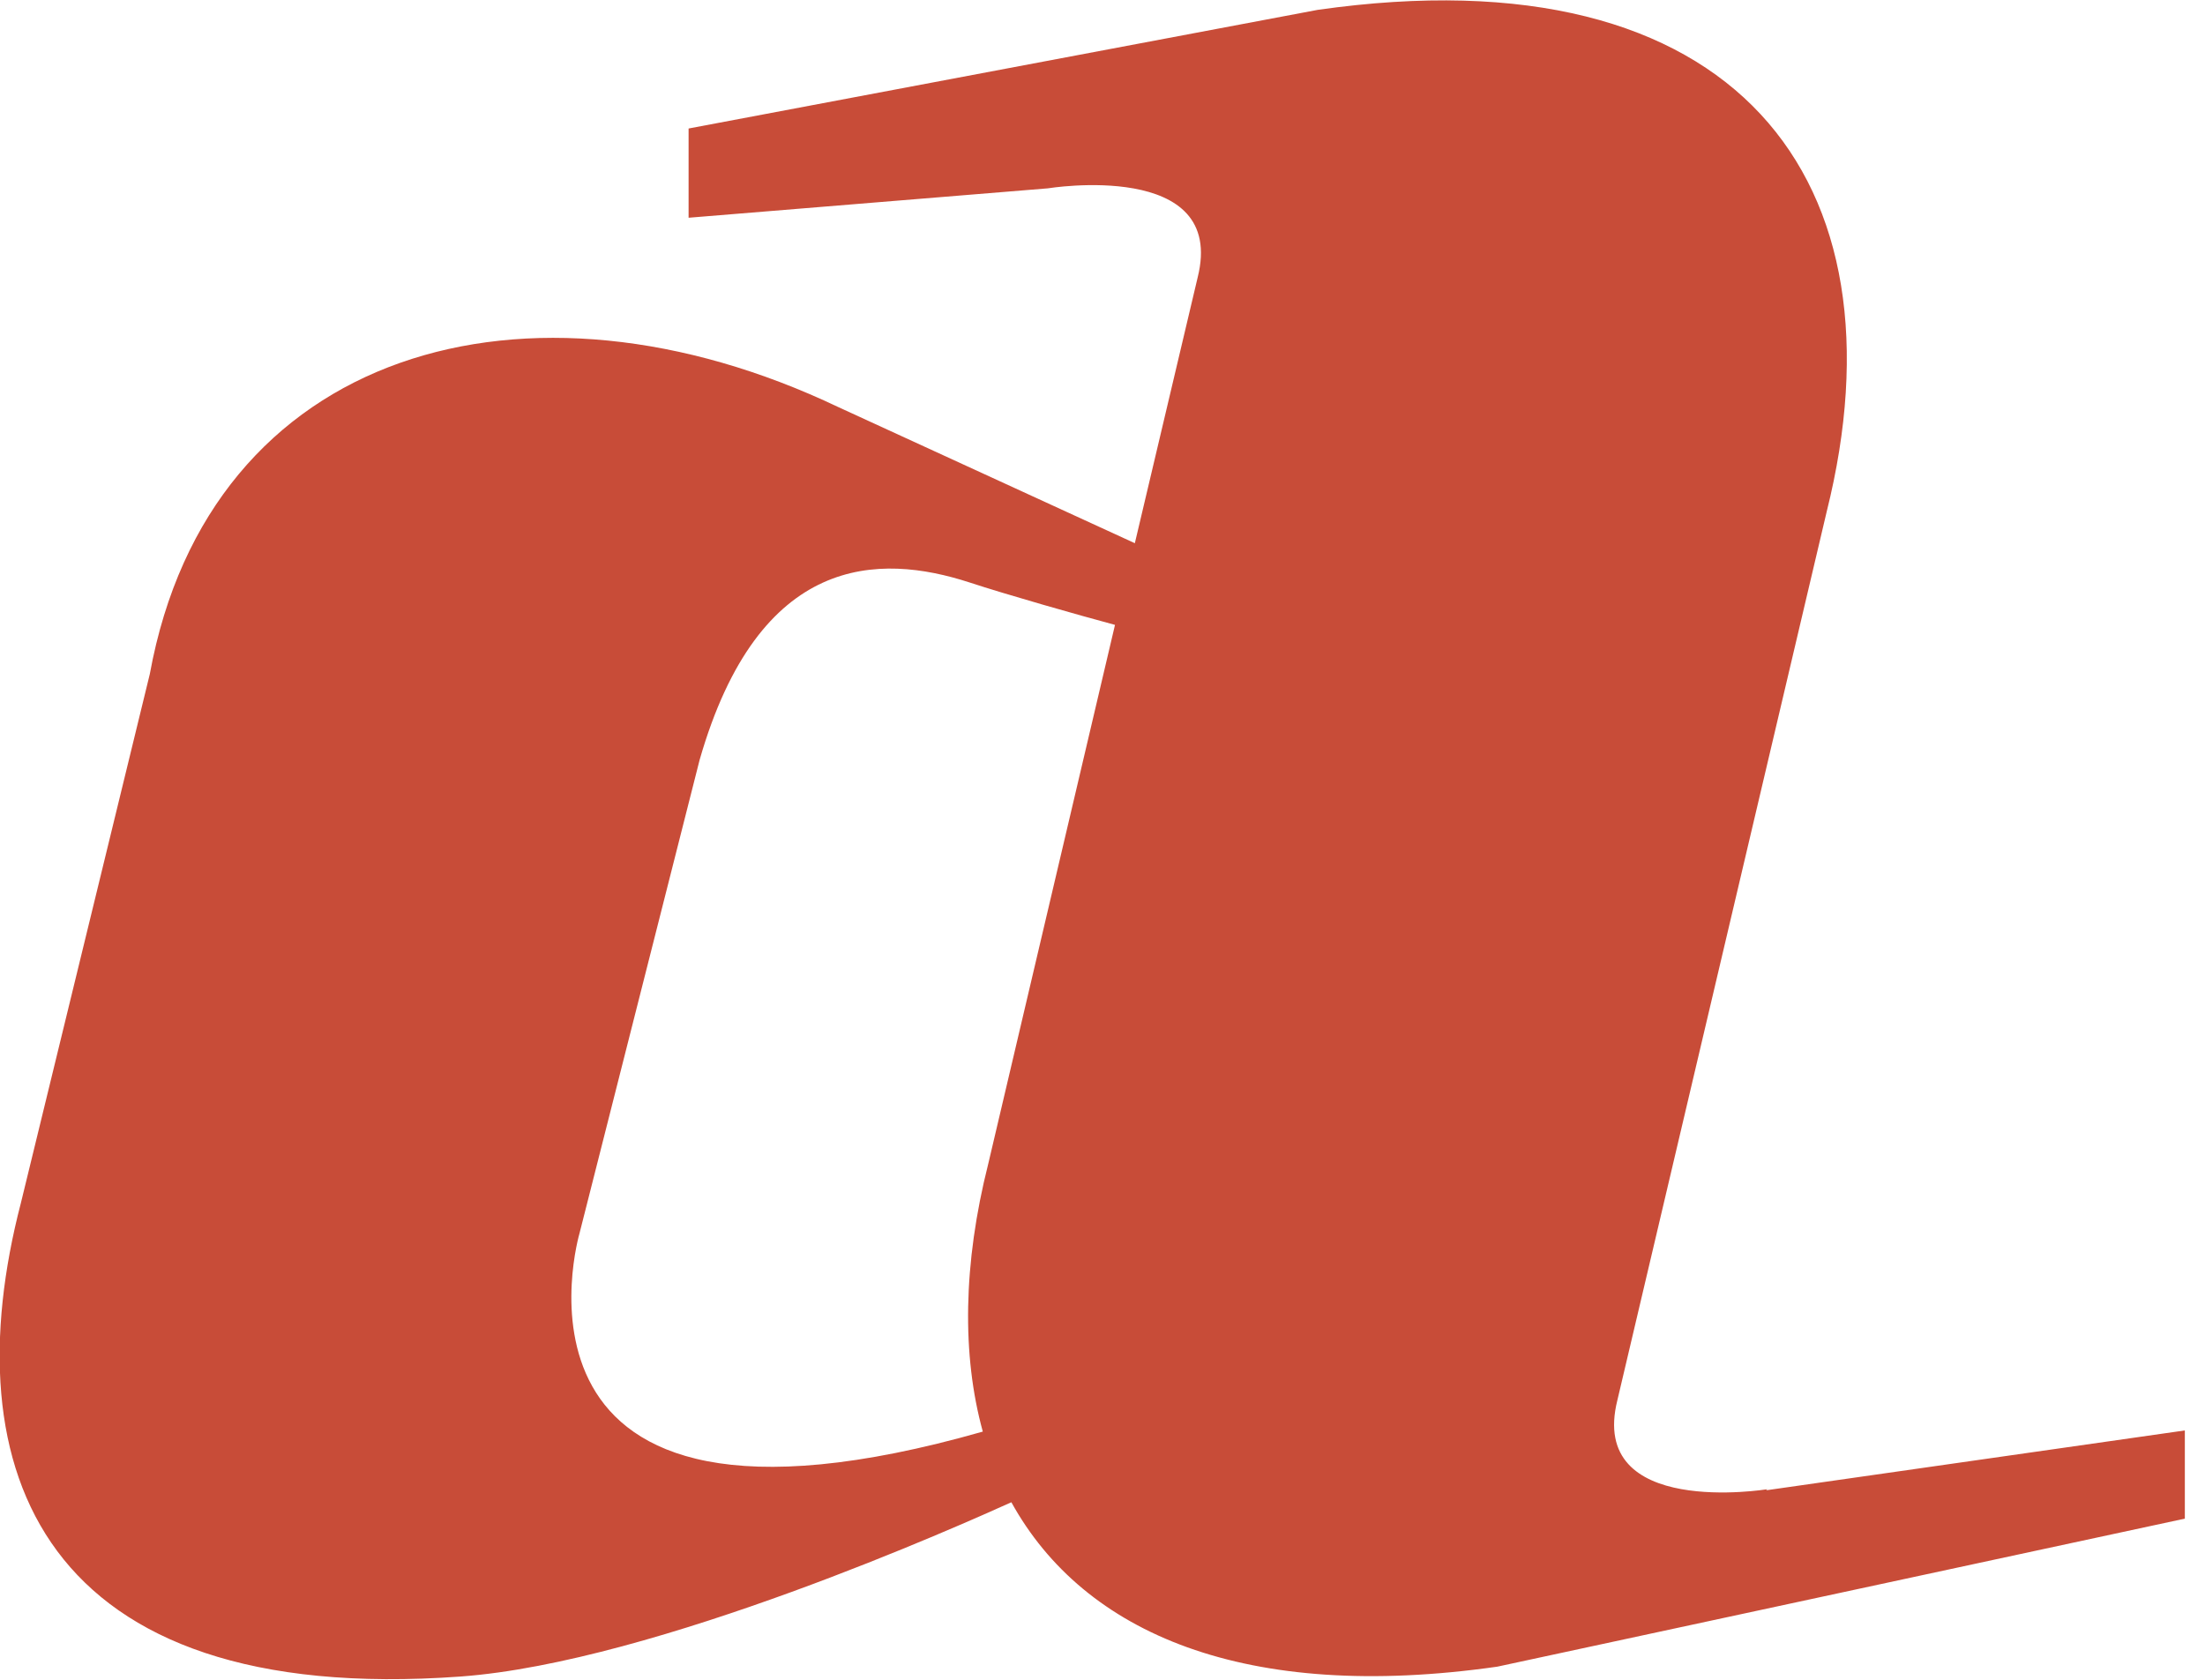 <svg width="21" height="16" viewBox="0 0 21 16" fill="none" xmlns="http://www.w3.org/2000/svg">
<path d="M9.412 11.085C9.171 12.039 9.16 12.91 9.36 13.636C4.564 15.004 5.519 11.748 5.519 11.748L6.663 7.238C7.229 5.268 8.373 5.268 9.234 5.548C9.58 5.662 10.272 5.859 10.619 5.952L9.412 11.085ZM16.831 14.185C16.831 14.185 15.12 14.465 15.404 13.335L17.397 4.874C18.184 1.722 16.547 -0.477 12.549 0.094L6.558 1.224V2.074L9.979 1.794C9.979 1.794 11.689 1.514 11.406 2.644L10.808 5.174L7.985 3.878C5.026 2.468 1.993 3.318 1.427 6.419L0.199 11.458C-0.462 13.998 0.388 16.259 4.386 15.969C6.243 15.834 9.192 14.507 9.632 14.309C10.325 15.564 11.867 16.217 14.26 15.875L20.808 14.465V13.625L16.82 14.195L16.831 14.185Z" fill="#C84C38"/>
</svg>

